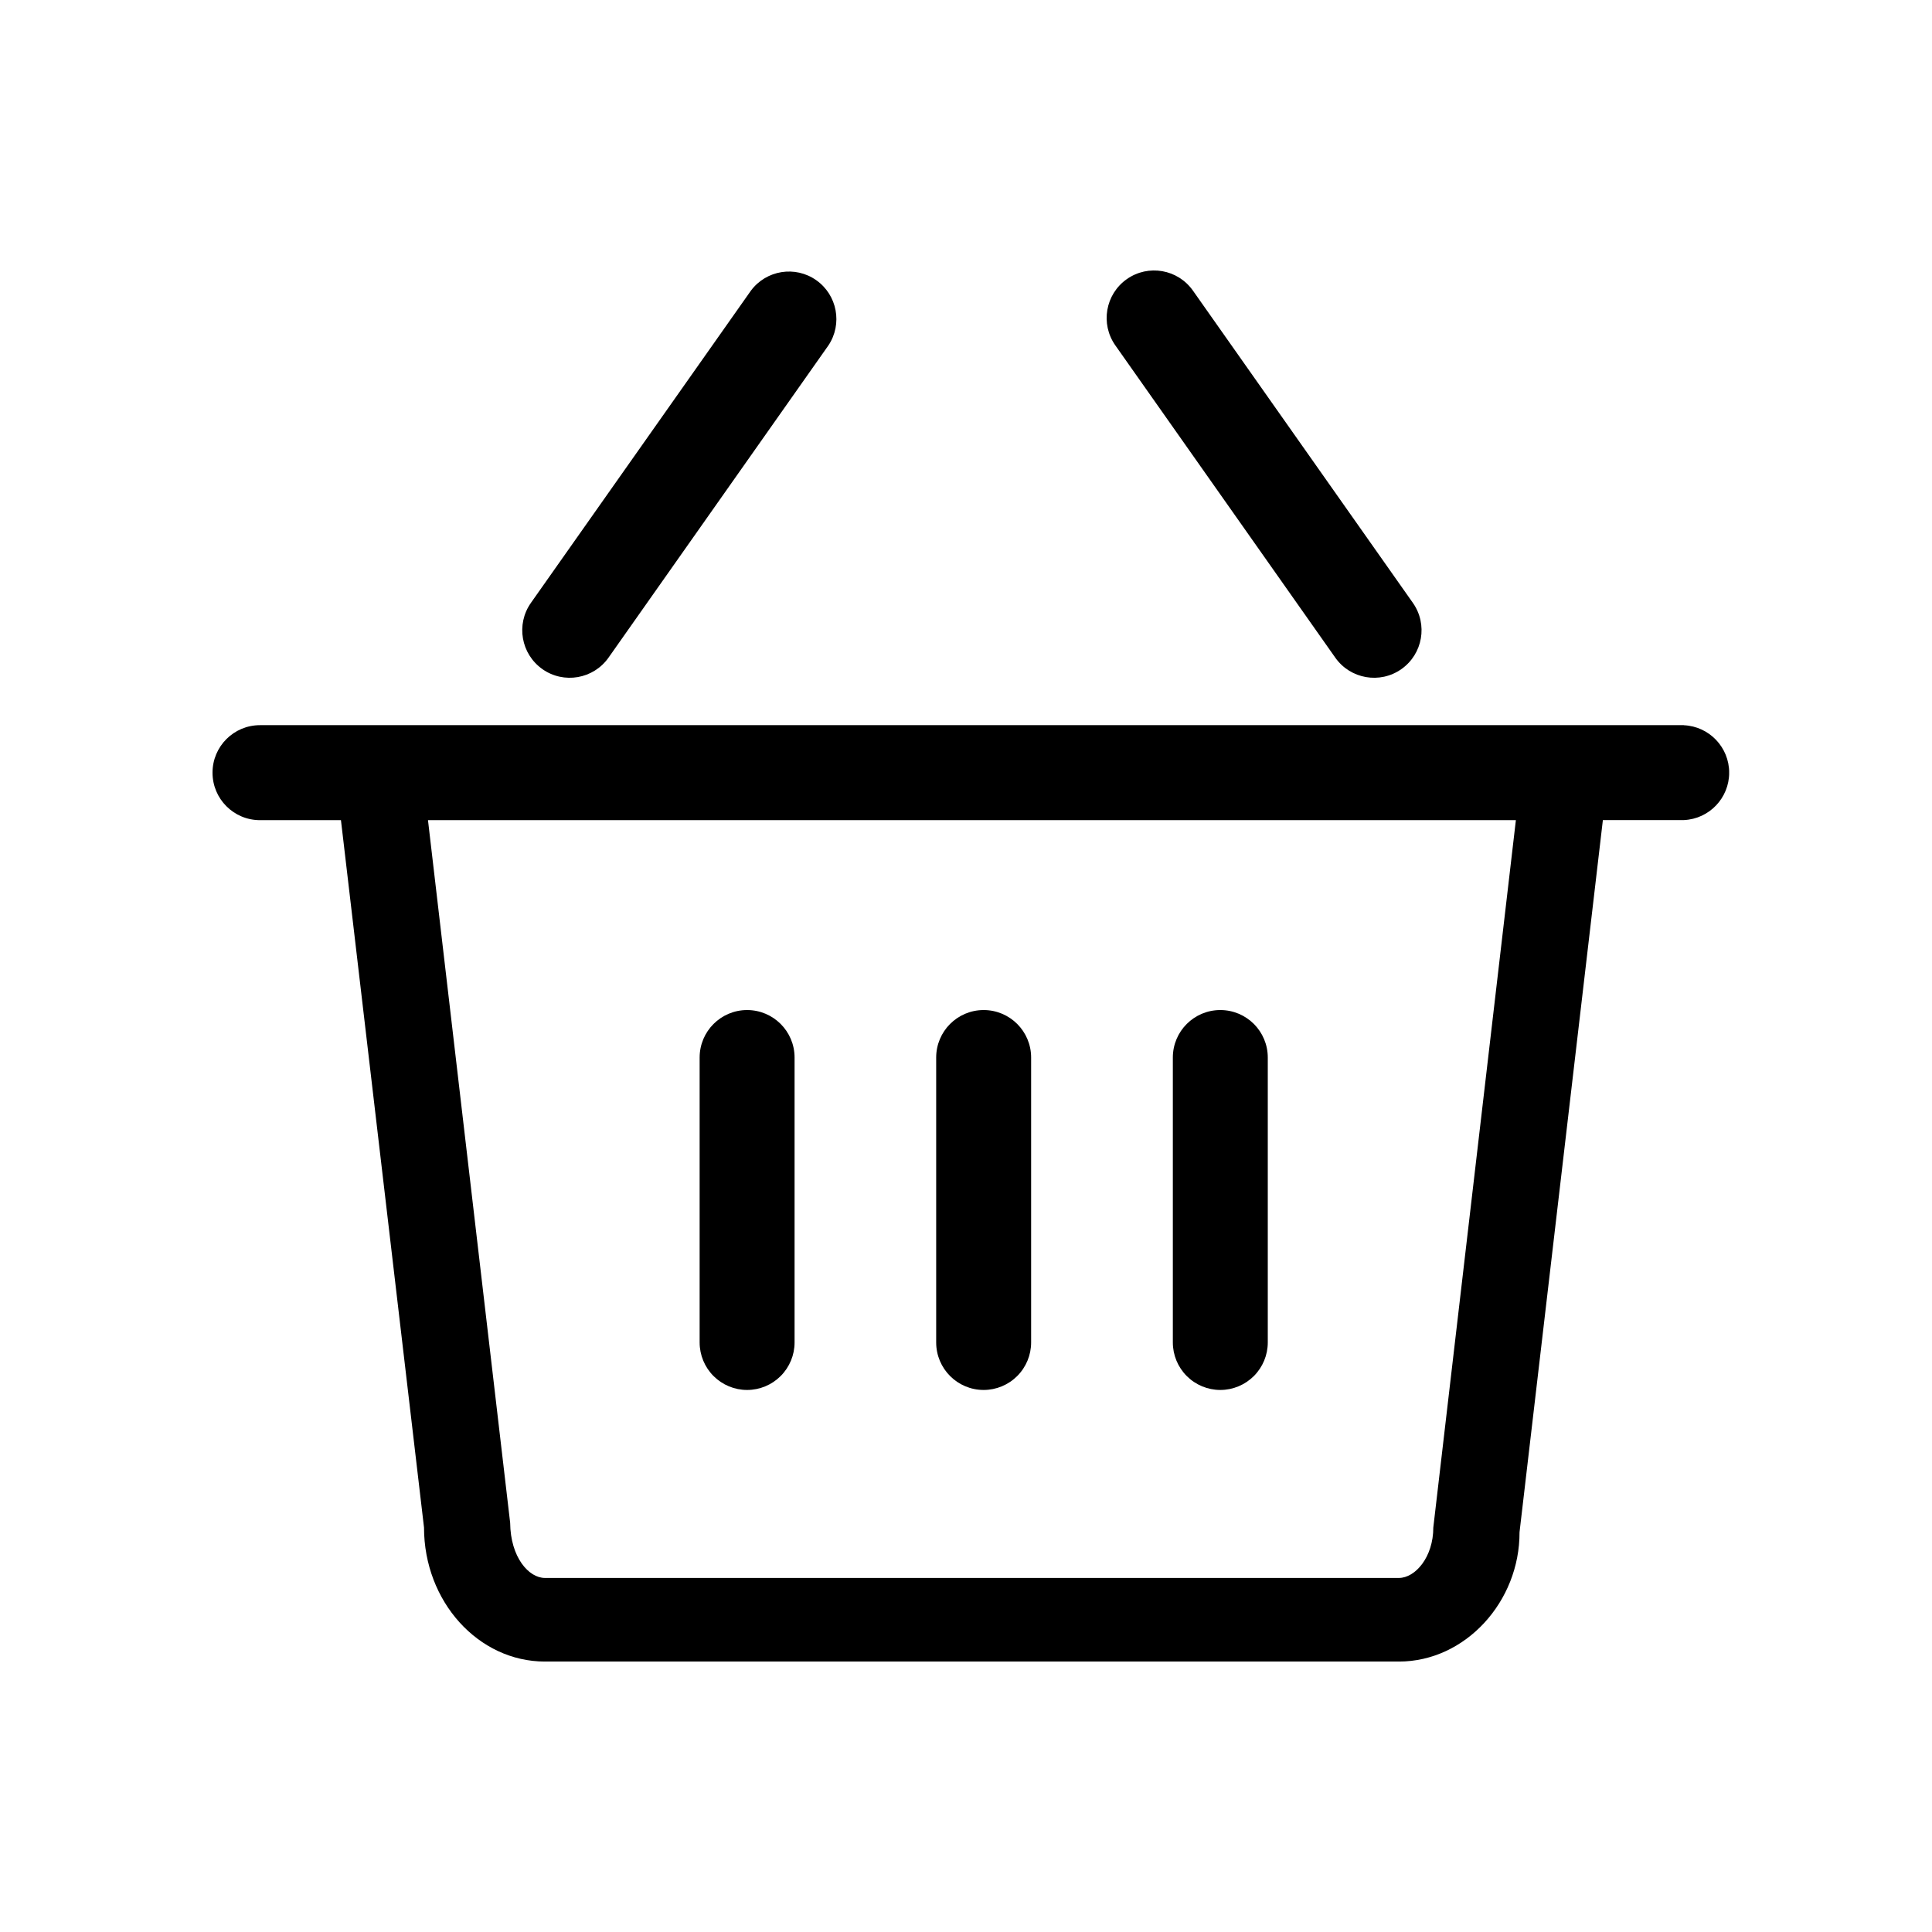 <svg xmlns="http://www.w3.org/2000/svg" width="200" height="200" viewBox="0 0 200 200" fill="none"><g clip-path="url(#clip0_1435_2)"><path d="M174.307 75.069H26.914C24.201 75.069 22 77.268 22 79.986C22 82.704 24.198 84.903 26.914 84.903H35.295L43.894 158.131C43.894 165.78 49.505 172.004 56.414 172.004H144.811C151.709 172.004 157.33 165.78 157.301 158.613L165.929 84.895H174.311C176.936 84.779 179.004 82.613 179.004 79.986C179.004 77.358 176.936 75.192 174.311 75.076L174.307 75.069ZM148.376 158.127C148.376 161.204 146.501 163.349 144.811 163.349H56.41C54.731 163.349 52.845 161.204 52.812 157.645L44.304 84.899H156.924L148.376 158.127Z" fill="black"></path><path d="M138.225 68.076C139.788 70.297 142.853 70.83 145.072 69.266C147.292 67.702 147.825 64.636 146.262 62.411L123.493 30.087C121.93 27.866 118.866 27.332 116.646 28.896C114.427 30.46 113.893 33.527 115.457 35.751L138.225 68.076Z" fill="black"></path><path d="M77.34 143.888C78.642 143.888 79.893 143.369 80.814 142.447C81.735 141.526 82.254 140.274 82.254 138.971V109.476C82.254 106.762 80.053 104.56 77.34 104.56C74.627 104.56 72.426 106.762 72.426 109.476V138.971C72.426 140.274 72.944 141.526 73.865 142.447C74.787 143.369 76.034 143.888 77.34 143.888Z" fill="black"></path><path d="M56.145 69.266C58.365 70.83 61.433 70.297 62.996 68.076L85.761 35.751C87.234 33.534 86.675 30.544 84.503 29.009C82.327 27.474 79.327 27.953 77.735 30.087L54.959 62.411C53.396 64.632 53.929 67.702 56.149 69.266H56.145Z" fill="black"></path><path d="M126.326 143.888C127.628 143.888 128.879 143.369 129.8 142.447C130.721 141.526 131.24 140.274 131.24 138.971V109.476C131.24 106.762 129.042 104.56 126.326 104.56C123.609 104.56 121.412 106.762 121.412 109.476V138.971C121.412 140.274 121.93 141.526 122.851 142.447C123.773 143.369 125.024 143.888 126.326 143.888Z" fill="black"></path><path d="M101.827 143.888C103.129 143.888 104.381 143.369 105.302 142.447C106.223 141.526 106.742 140.274 106.742 138.971V109.476C106.742 106.762 104.544 104.56 101.827 104.56C99.111 104.56 96.913 106.762 96.913 109.476V138.971C96.913 141.685 99.115 143.888 101.827 143.888Z" fill="black"></path></g><defs><clipPath id="clip0_1435_2"><rect width="157" height="144" fill="white" transform="translate(22 28)"></rect></clipPath></defs></svg>